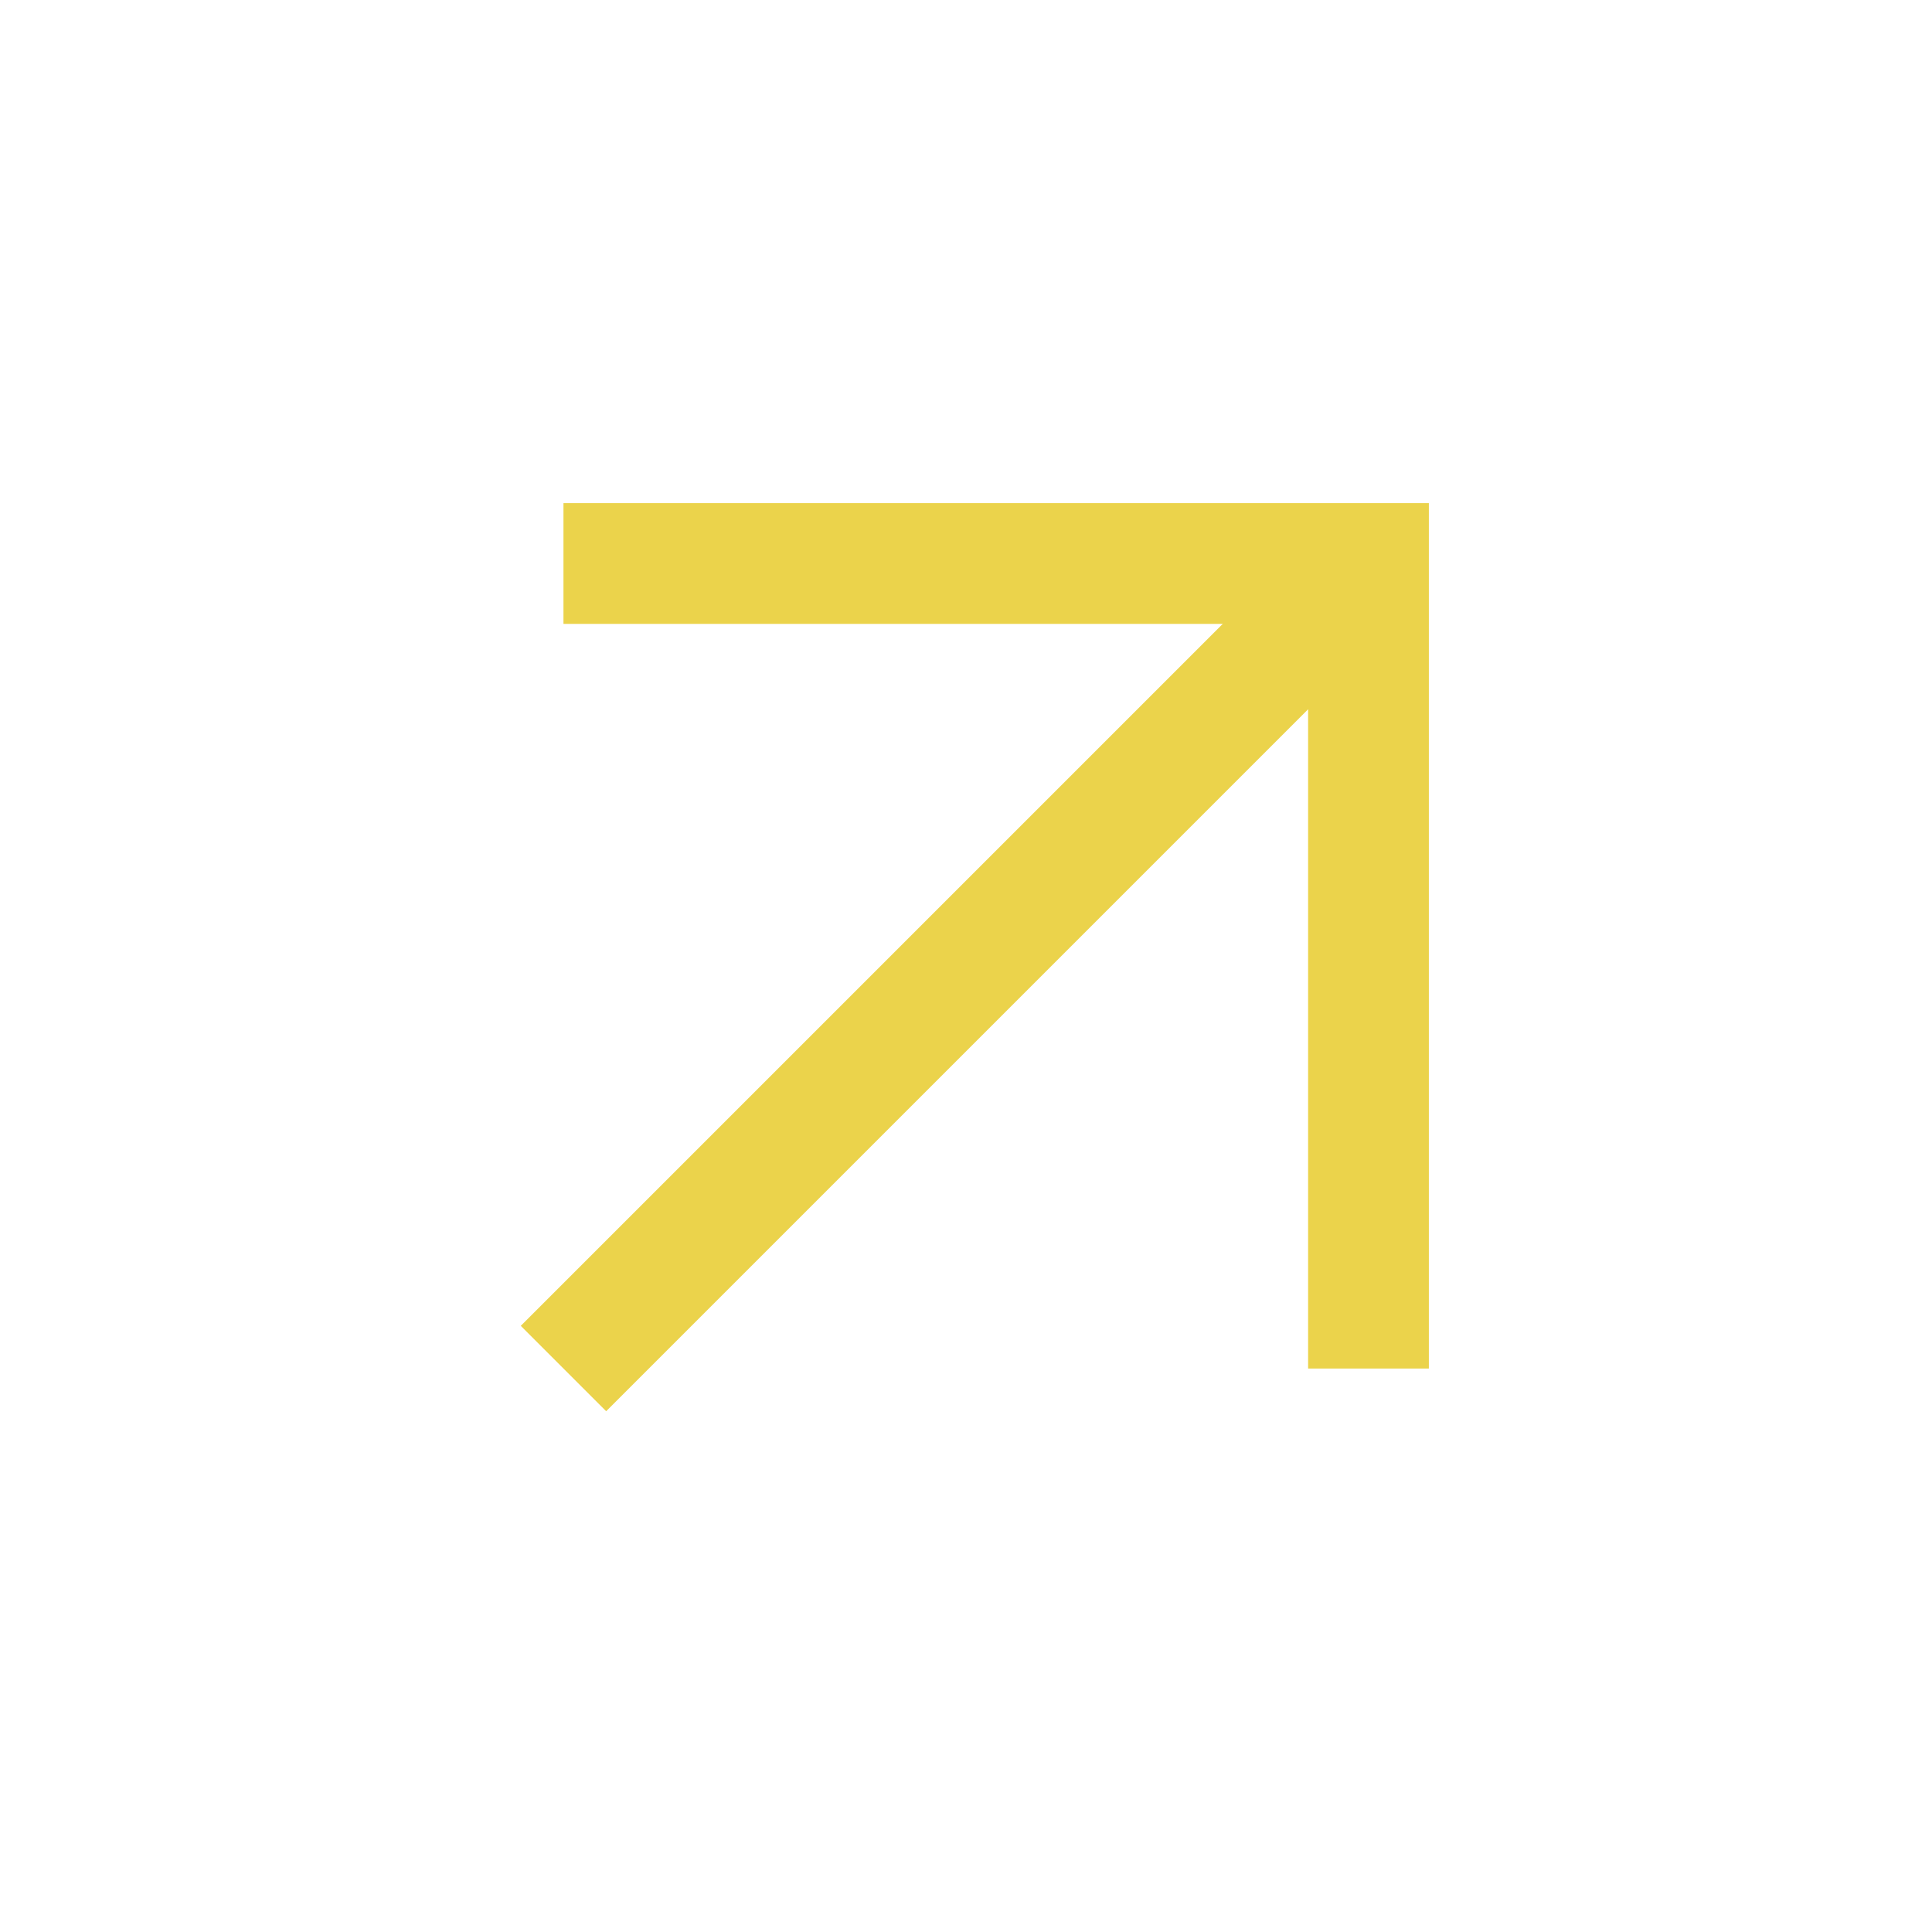 <svg width="40" height="40" viewBox="0 0 40 40" fill="none" xmlns="http://www.w3.org/2000/svg">
<path d="M11.666 28.334L28.333 11.667" stroke="#EBD34B" stroke-width="2.5"/>
<path d="M11.666 11.667H28.333V28.334" stroke="#EBD34B" stroke-width="2.5"/>
</svg>
